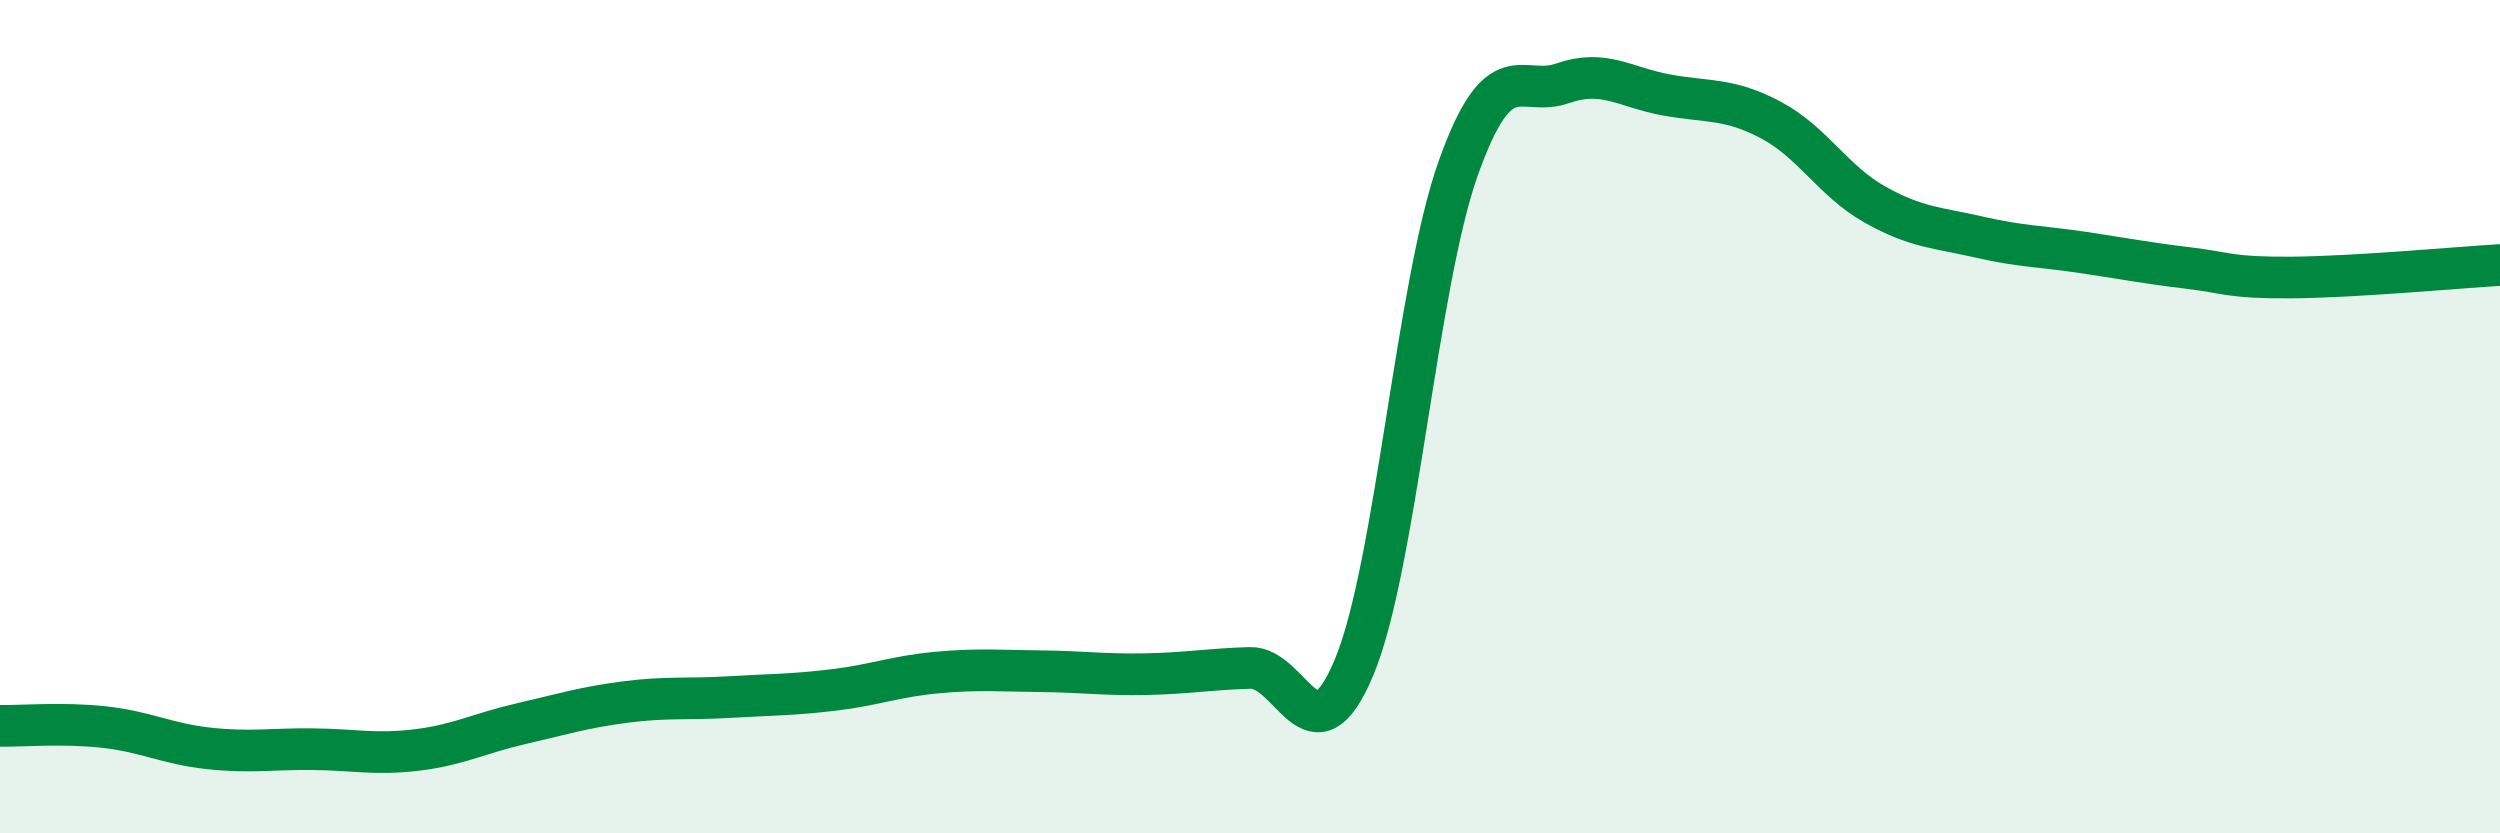 
    <svg width="60" height="20" viewBox="0 0 60 20" xmlns="http://www.w3.org/2000/svg">
      <path
        d="M 0,17.42 C 0.5,17.43 1.5,17.34 2.5,17.45 C 3.5,17.56 4,17.85 5,17.96 C 6,18.07 6.5,17.97 7.5,17.98 C 8.5,17.99 9,18.12 10,18 C 11,17.88 11.5,17.6 12.5,17.37 C 13.5,17.14 14,16.98 15,16.85 C 16,16.72 16.5,16.79 17.5,16.73 C 18.5,16.67 19,16.68 20,16.56 C 21,16.44 21.5,16.23 22.5,16.14 C 23.5,16.05 24,16.1 25,16.11 C 26,16.12 26.5,16.2 27.5,16.18 C 28.5,16.16 29,16.06 30,16.03 C 31,16 31.5,18.41 32.5,16.01 C 33.5,13.61 34,6.83 35,4.03 C 36,1.23 36.5,2.35 37.5,2 C 38.5,1.65 39,2.1 40,2.28 C 41,2.46 41.5,2.35 42.5,2.88 C 43.5,3.41 44,4.35 45,4.91 C 46,5.47 46.5,5.46 47.5,5.69 C 48.5,5.92 49,5.91 50,6.06 C 51,6.21 51.5,6.31 52.5,6.43 C 53.5,6.55 53.5,6.67 55,6.66 C 56.5,6.65 59,6.42 60,6.36L60 20L0 20Z"
        fill="#008740"
        opacity="0.1"
        stroke-linecap="round"
        stroke-linejoin="round"
      />
      <path
        d="M 0,17.42 C 0.5,17.43 1.5,17.34 2.5,17.45 C 3.5,17.56 4,17.85 5,17.96 C 6,18.07 6.5,17.97 7.5,17.98 C 8.5,17.99 9,18.12 10,18 C 11,17.88 11.5,17.6 12.5,17.37 C 13.5,17.14 14,16.98 15,16.85 C 16,16.72 16.5,16.79 17.5,16.73 C 18.5,16.67 19,16.68 20,16.56 C 21,16.44 21.5,16.23 22.5,16.14 C 23.5,16.05 24,16.1 25,16.11 C 26,16.12 26.5,16.2 27.5,16.18 C 28.5,16.16 29,16.06 30,16.03 C 31,16 31.5,18.41 32.5,16.01 C 33.5,13.61 34,6.83 35,4.03 C 36,1.23 36.5,2.35 37.5,2 C 38.5,1.65 39,2.1 40,2.28 C 41,2.46 41.5,2.35 42.5,2.88 C 43.5,3.41 44,4.35 45,4.91 C 46,5.47 46.5,5.46 47.5,5.69 C 48.5,5.92 49,5.91 50,6.06 C 51,6.21 51.5,6.31 52.5,6.43 C 53.5,6.55 53.5,6.67 55,6.66 C 56.5,6.65 59,6.42 60,6.36"
        stroke="#008740"
        stroke-width="1"
        fill="none"
        stroke-linecap="round"
        stroke-linejoin="round"
      />
    </svg>
  